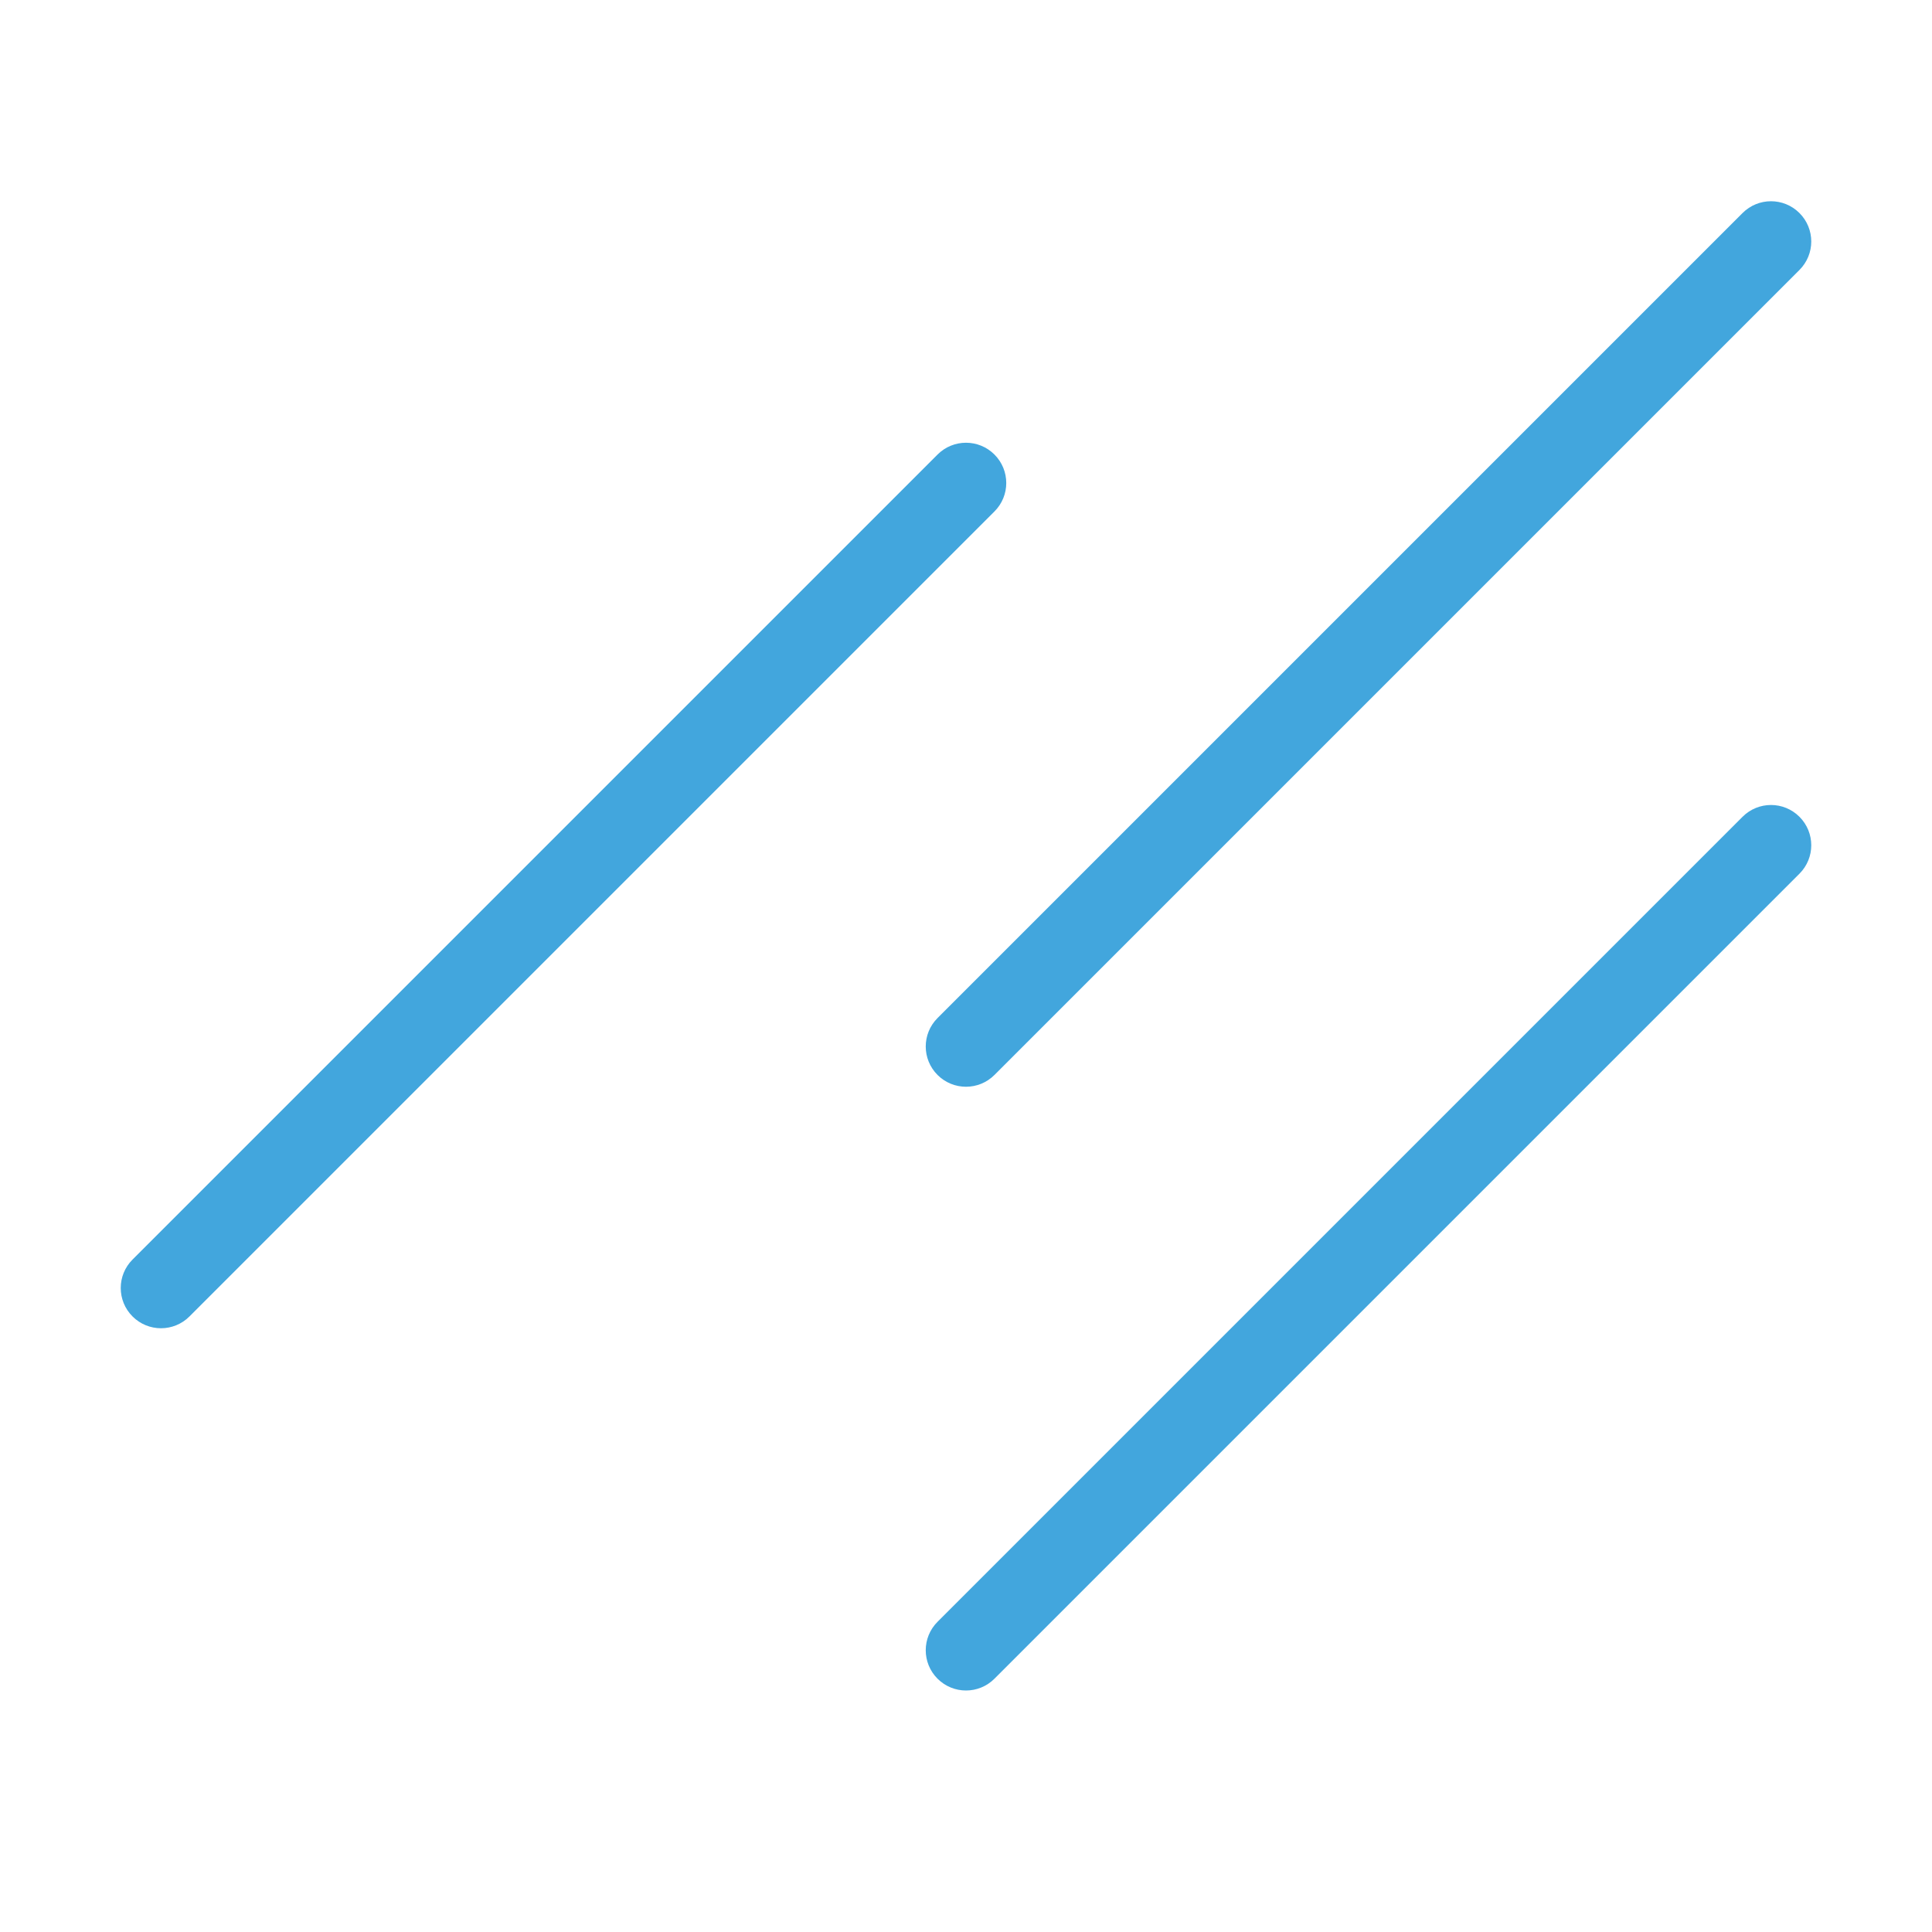 <svg width="48" height="48" viewBox="0 0 48 48" fill="none" xmlns="http://www.w3.org/2000/svg">
  <path d="M24 27C23.744 27 23.488 26.902 23.293 26.707C22.902 26.316 22.902 25.684 23.293 25.293L43.293 5.293C43.684 4.902 44.316 4.902 44.707 5.293C45.098 5.684 45.098 6.316 44.707 6.707L24.707 26.707C24.512 26.902 24.256 27 24 27Z" fill="#42A6DD"/>
  <path d="M24 42C23.744 42 23.488 41.902 23.293 41.707C22.902 41.316 22.902 40.684 23.293 40.293L43.293 20.293C43.684 19.902 44.316 19.902 44.707 20.293C45.098 20.684 45.098 21.316 44.707 21.707L24.707 41.707C24.512 41.902 24.256 42 24 42Z" fill="#42A6DD"/>
  <path d="M4 33C3.744 33 3.488 32.902 3.293 32.707C2.902 32.316 2.902 31.684 3.293 31.293L23.293 11.293C23.684 10.902 24.316 10.902 24.707 11.293C25.098 11.684 25.098 12.316 24.707 12.707L4.707 32.707C4.512 32.902 4.256 33 4 33Z" fill="#42A6DD"/>
</svg>
